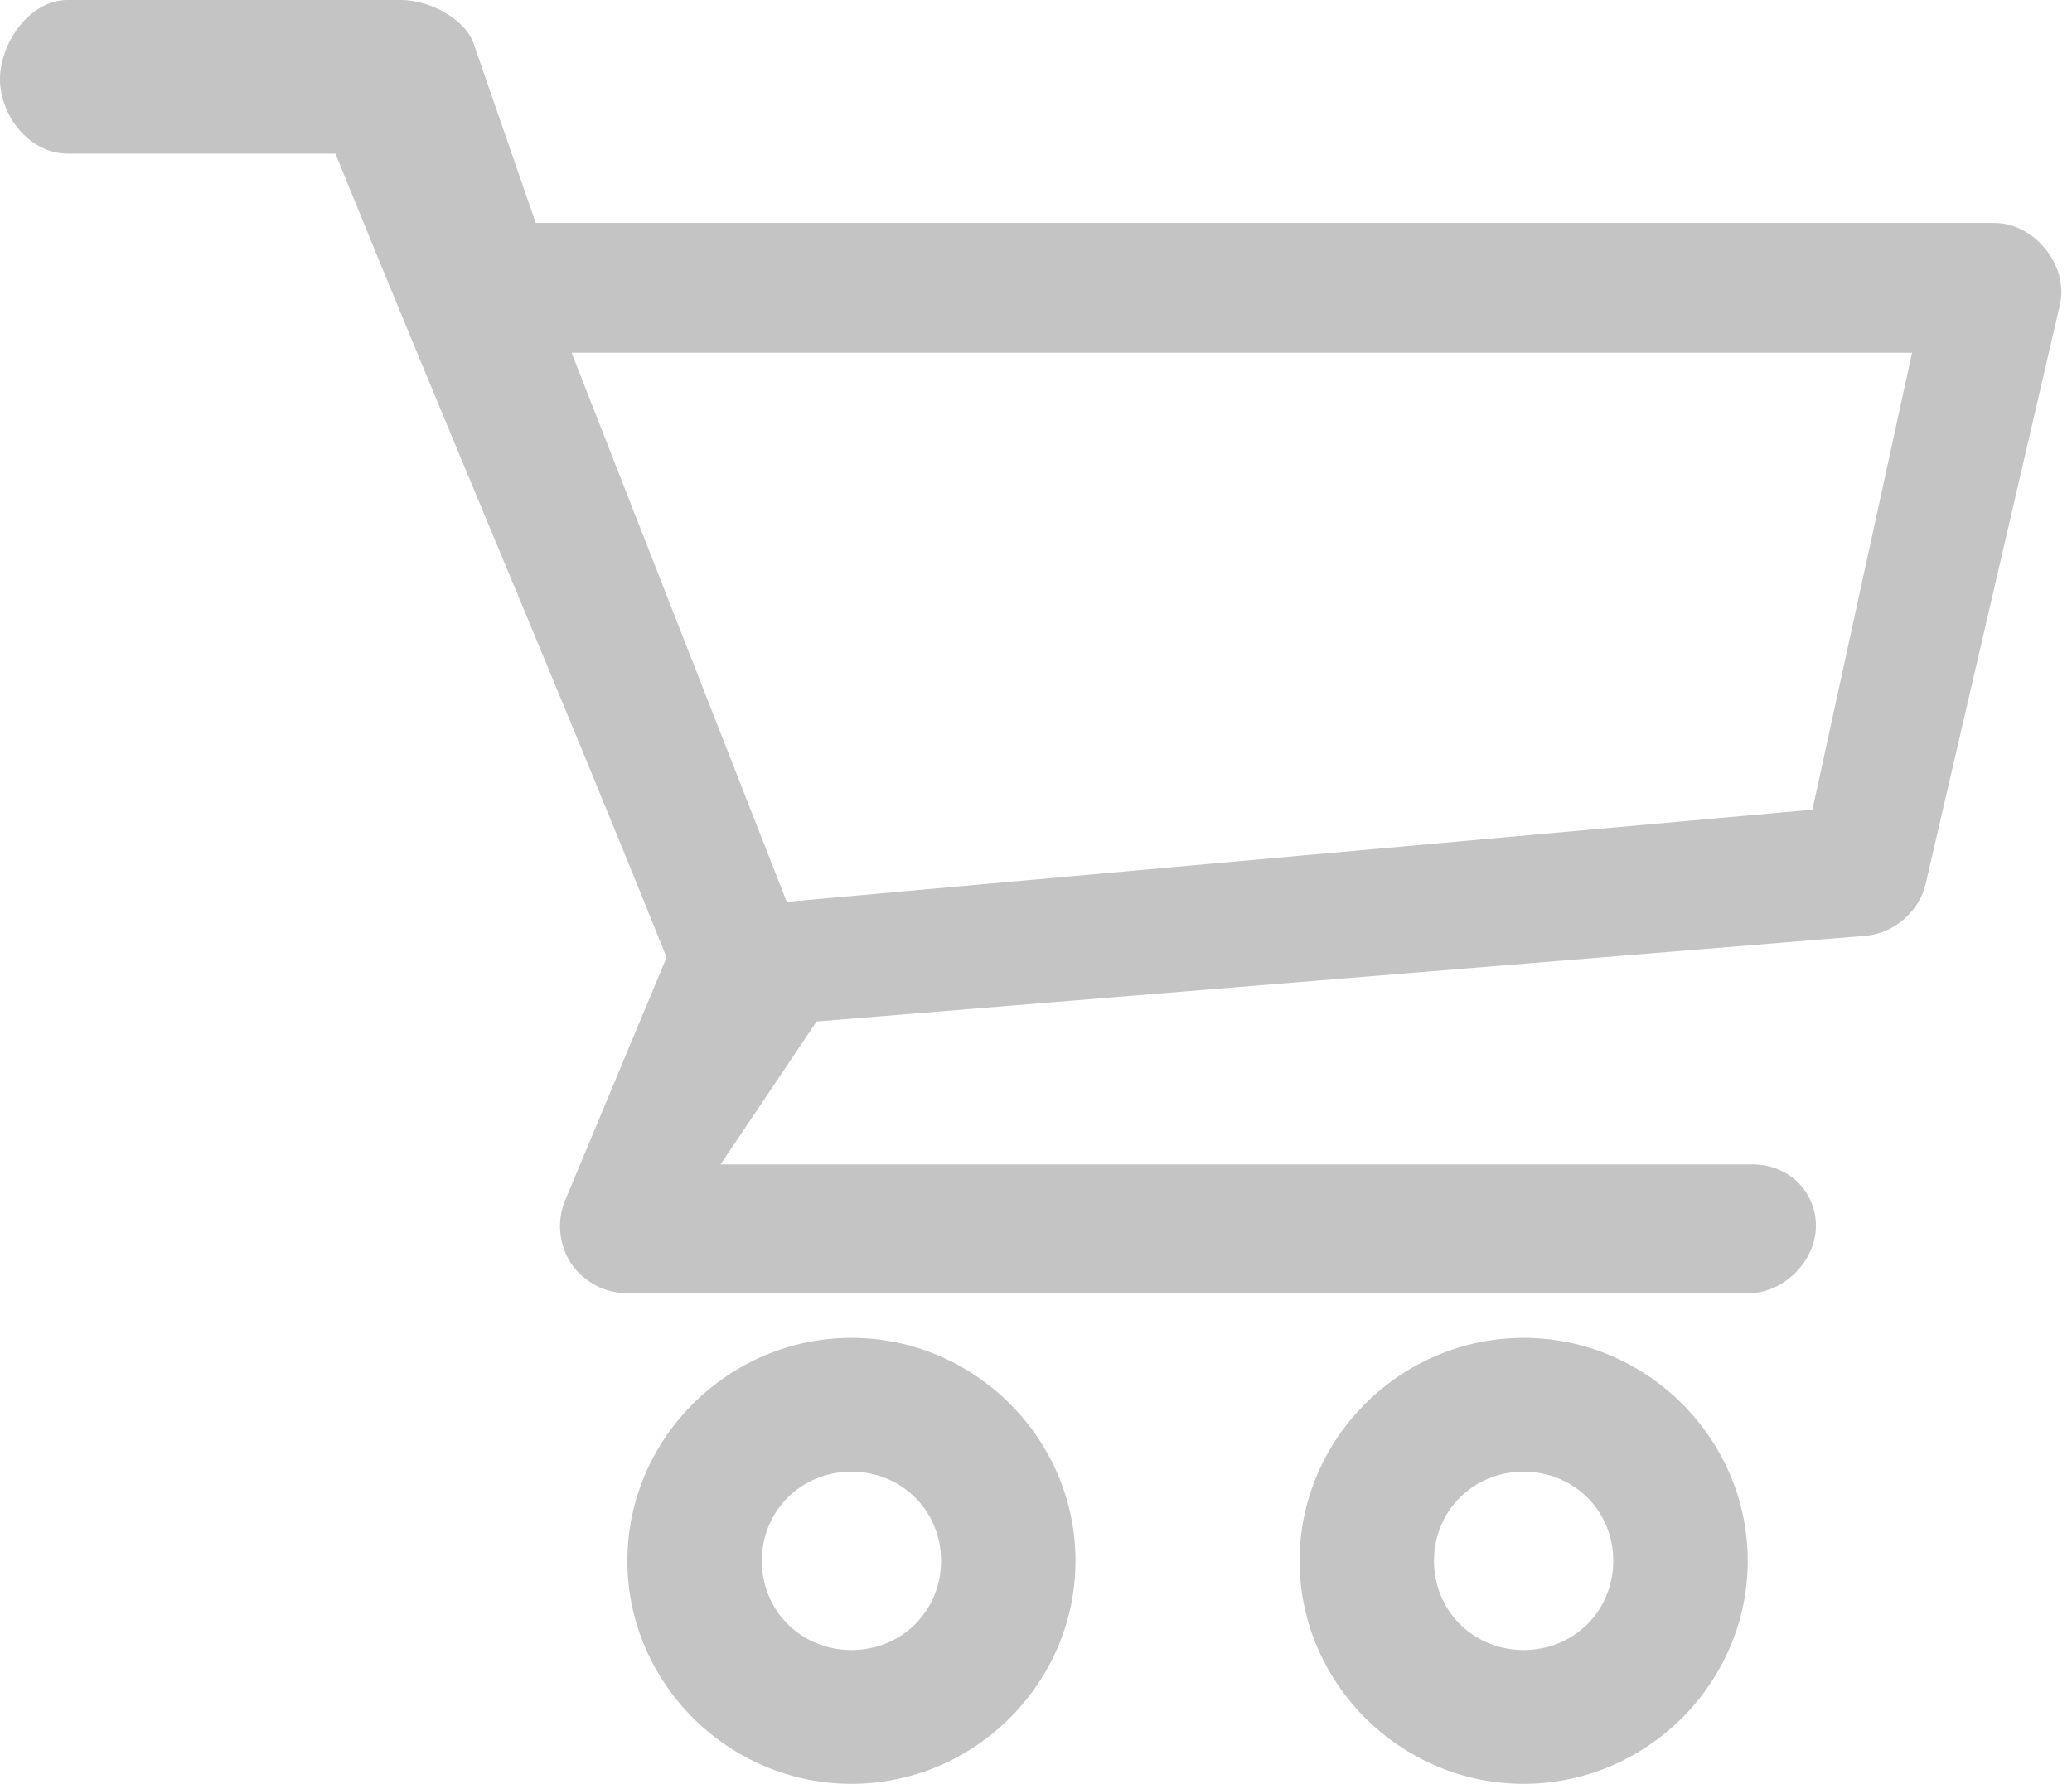 <svg width="108" height="93" viewBox="0 0 108 93" fill="none" xmlns="http://www.w3.org/2000/svg">
    <path d="M3.504 0C1.569 0 0 2.207 0 4.133C0 6.059 1.569 8.008 3.504 8.008L17.482 8.008C23.281 22.304 28.993 35.593 34.745 49.915L29.453 62.593C29.01 63.65 29.135 64.925 29.774 65.877C30.415 66.829 31.551 67.43 32.701 67.425L91.097 67.425C92.948 67.451 94.653 65.754 94.653 63.912C94.653 62.069 93.166 60.682 91.315 60.708H37.558L42.564 53.257L97.228 48.789C98.7 48.674 100.033 47.532 100.367 46.1L107.374 15.875C107.833 13.84 106.04 11.618 103.944 11.625L27.926 11.625L24.656 2.18C24.136 0.901 22.304 3.4875e-05 20.919 0L3.504 0ZM29.795 18.393L99.661 18.393L94.471 42.212L41.007 47.017L29.795 18.393ZM44.38 69.75C37.972 69.75 32.701 74.996 32.701 81.375C32.701 87.754 37.972 93 44.38 93C50.789 93 56.059 87.754 56.059 81.375C56.059 74.996 50.789 69.75 44.38 69.75ZM79.418 69.75C73.009 69.75 67.739 74.996 67.739 81.375C67.739 87.754 73.009 93 79.418 93C85.826 93 91.097 87.754 91.097 81.375C91.097 74.996 85.826 69.75 79.418 69.75ZM44.38 76.725C47.002 76.725 49.052 78.766 49.052 81.375C49.052 83.984 47.002 86.025 44.38 86.025C41.759 86.025 39.709 83.984 39.709 81.375C39.709 78.766 41.759 76.725 44.38 76.725ZM79.418 76.725C82.039 76.725 84.089 78.766 84.089 81.375C84.089 83.984 82.039 86.025 79.418 86.025C76.796 86.025 74.746 83.984 74.746 81.375C74.746 78.766 76.796 76.725 79.418 76.725Z" fill="#C4C4C4"/>
</svg>
